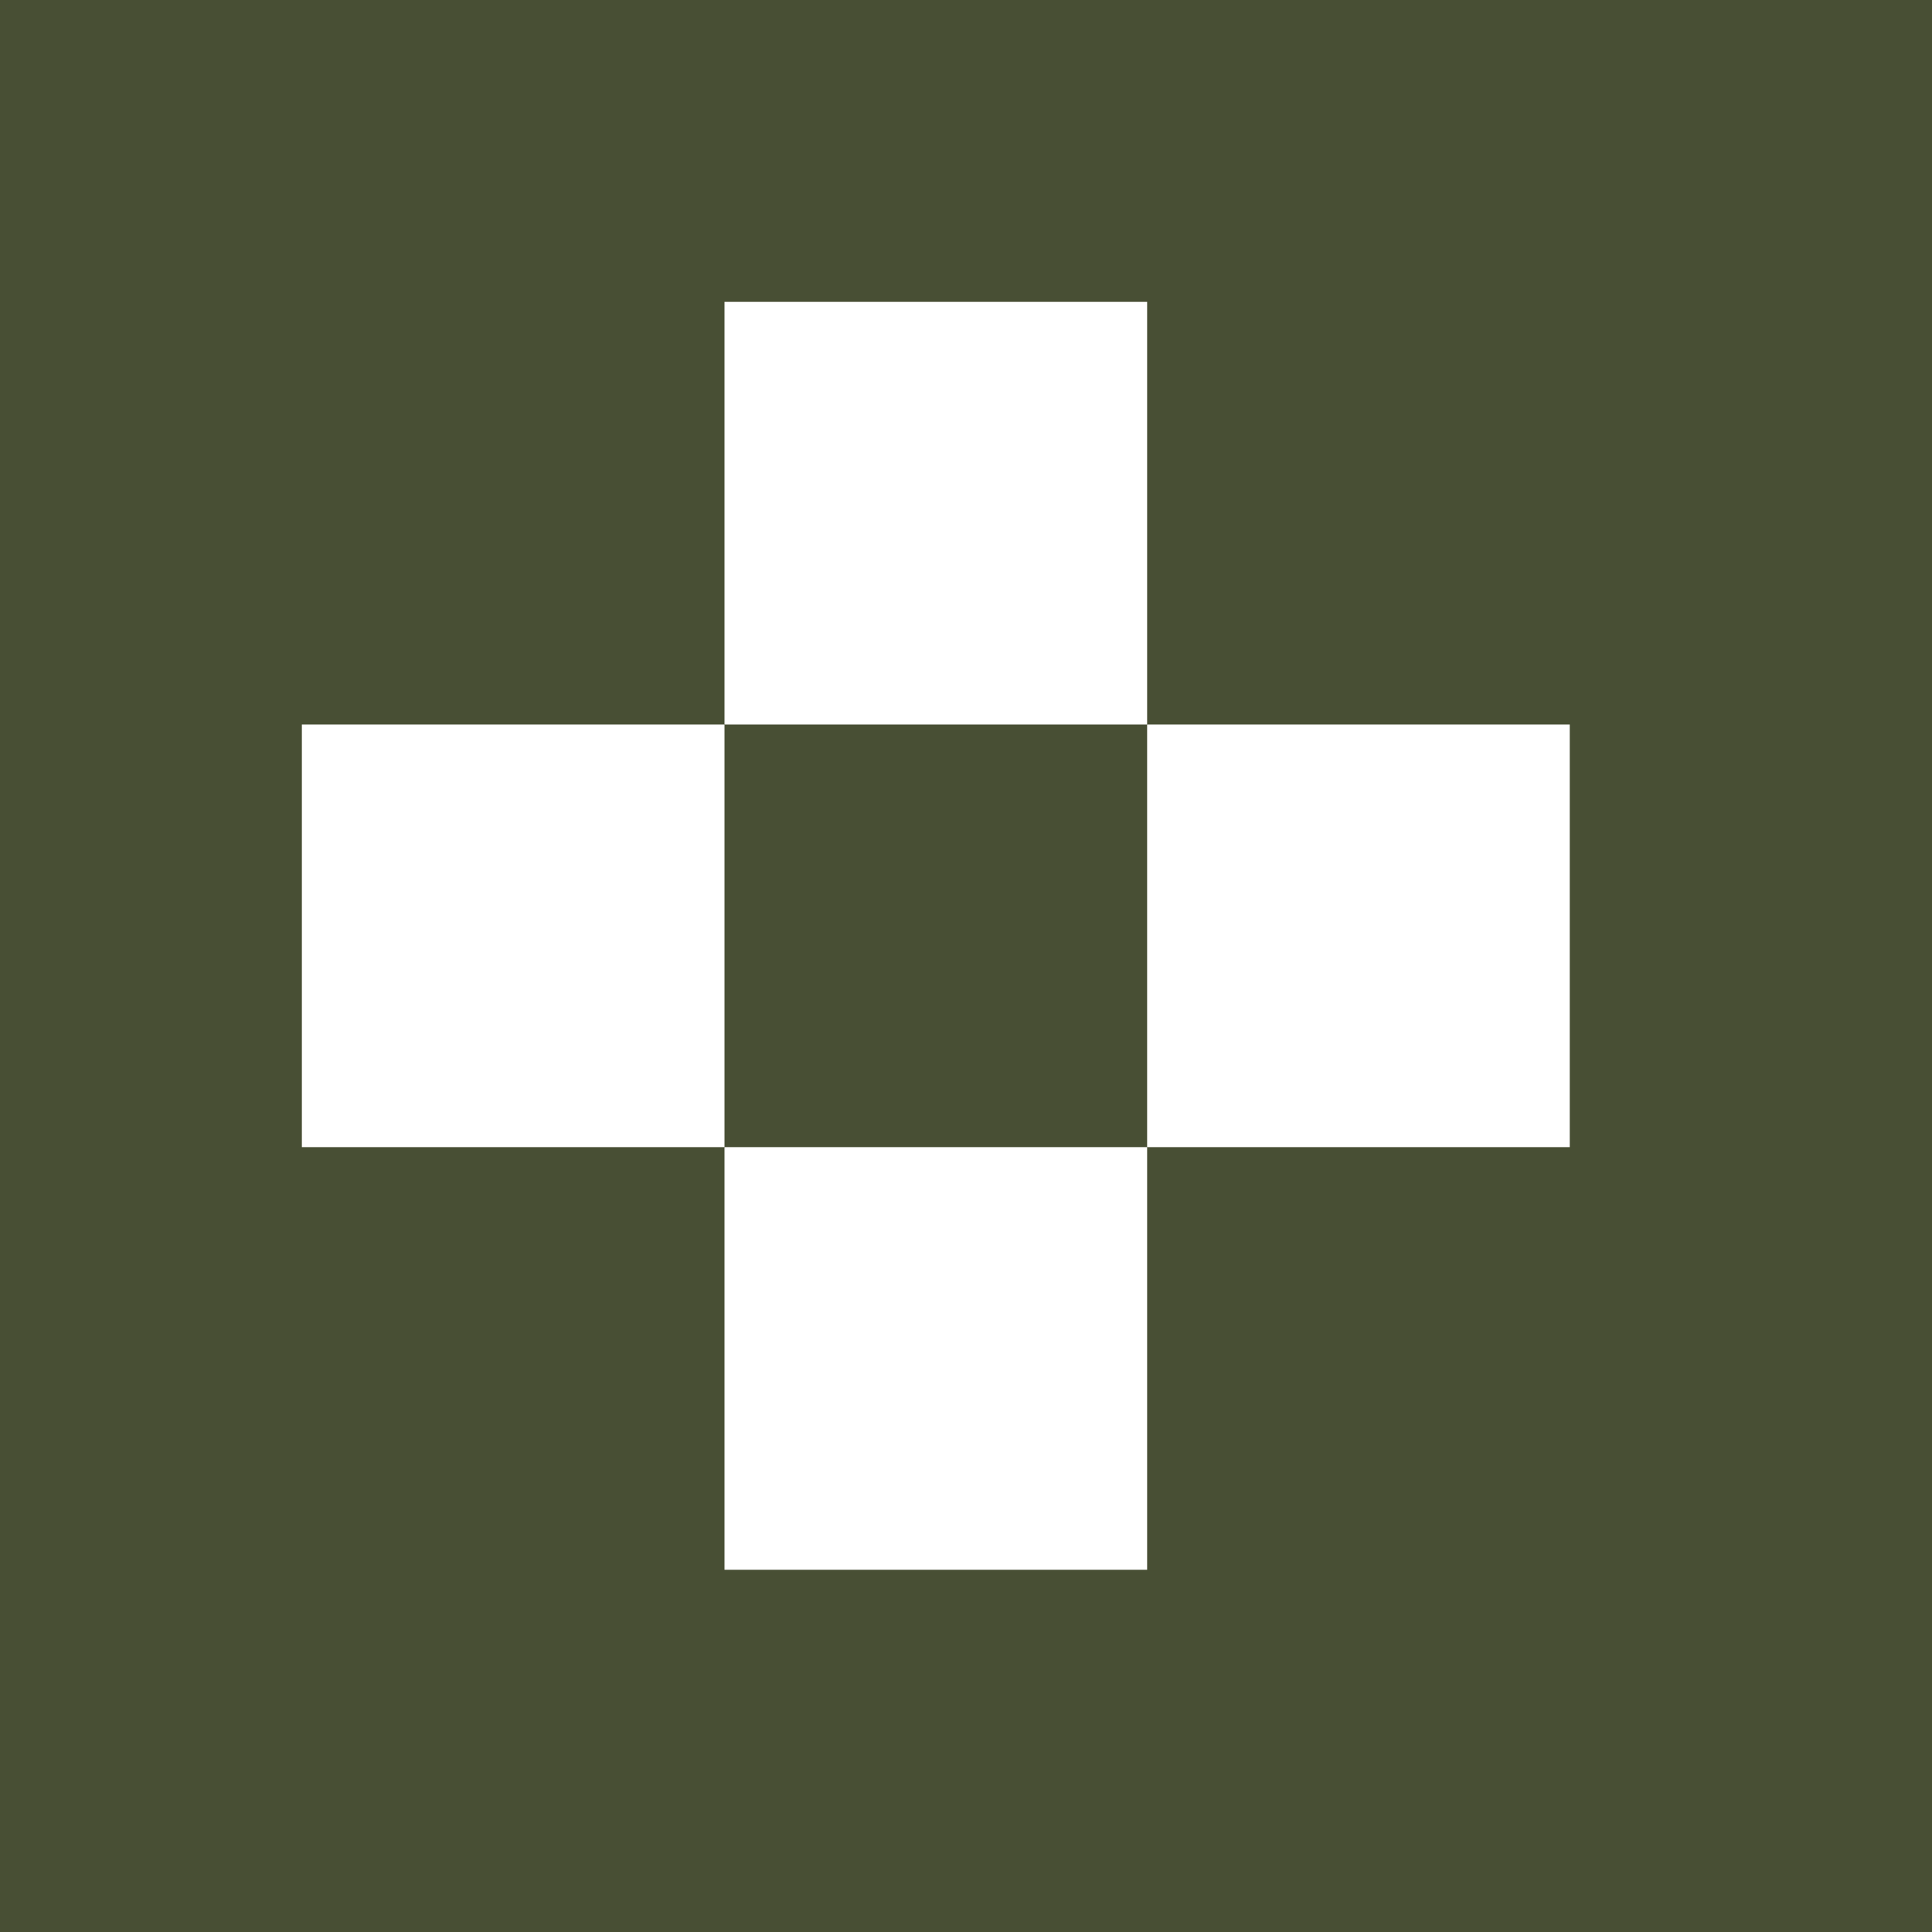 <?xml version="1.0" encoding="UTF-8"?>
<svg data-bbox="0 0 32 32" xmlns="http://www.w3.org/2000/svg" viewBox="0 0 32 32" height="32" width="32" data-type="color">
    <g>
        <path fill="#484F34" d="M32 0v32H0V0h32z" data-color="1"/>
        <path fill="#ffffff" d="M19 5v7h-7V5h7z" data-color="2"/>
        <path fill="#ffffff" d="M19 19v7h-7v-7h7z" data-color="2"/>
        <path fill="#ffffff" d="M12 12v7H5v-7h7z" data-color="2"/>
        <path fill="#ffffff" d="M26 12v7h-7v-7h7z" data-color="2"/>
    </g>
</svg>
